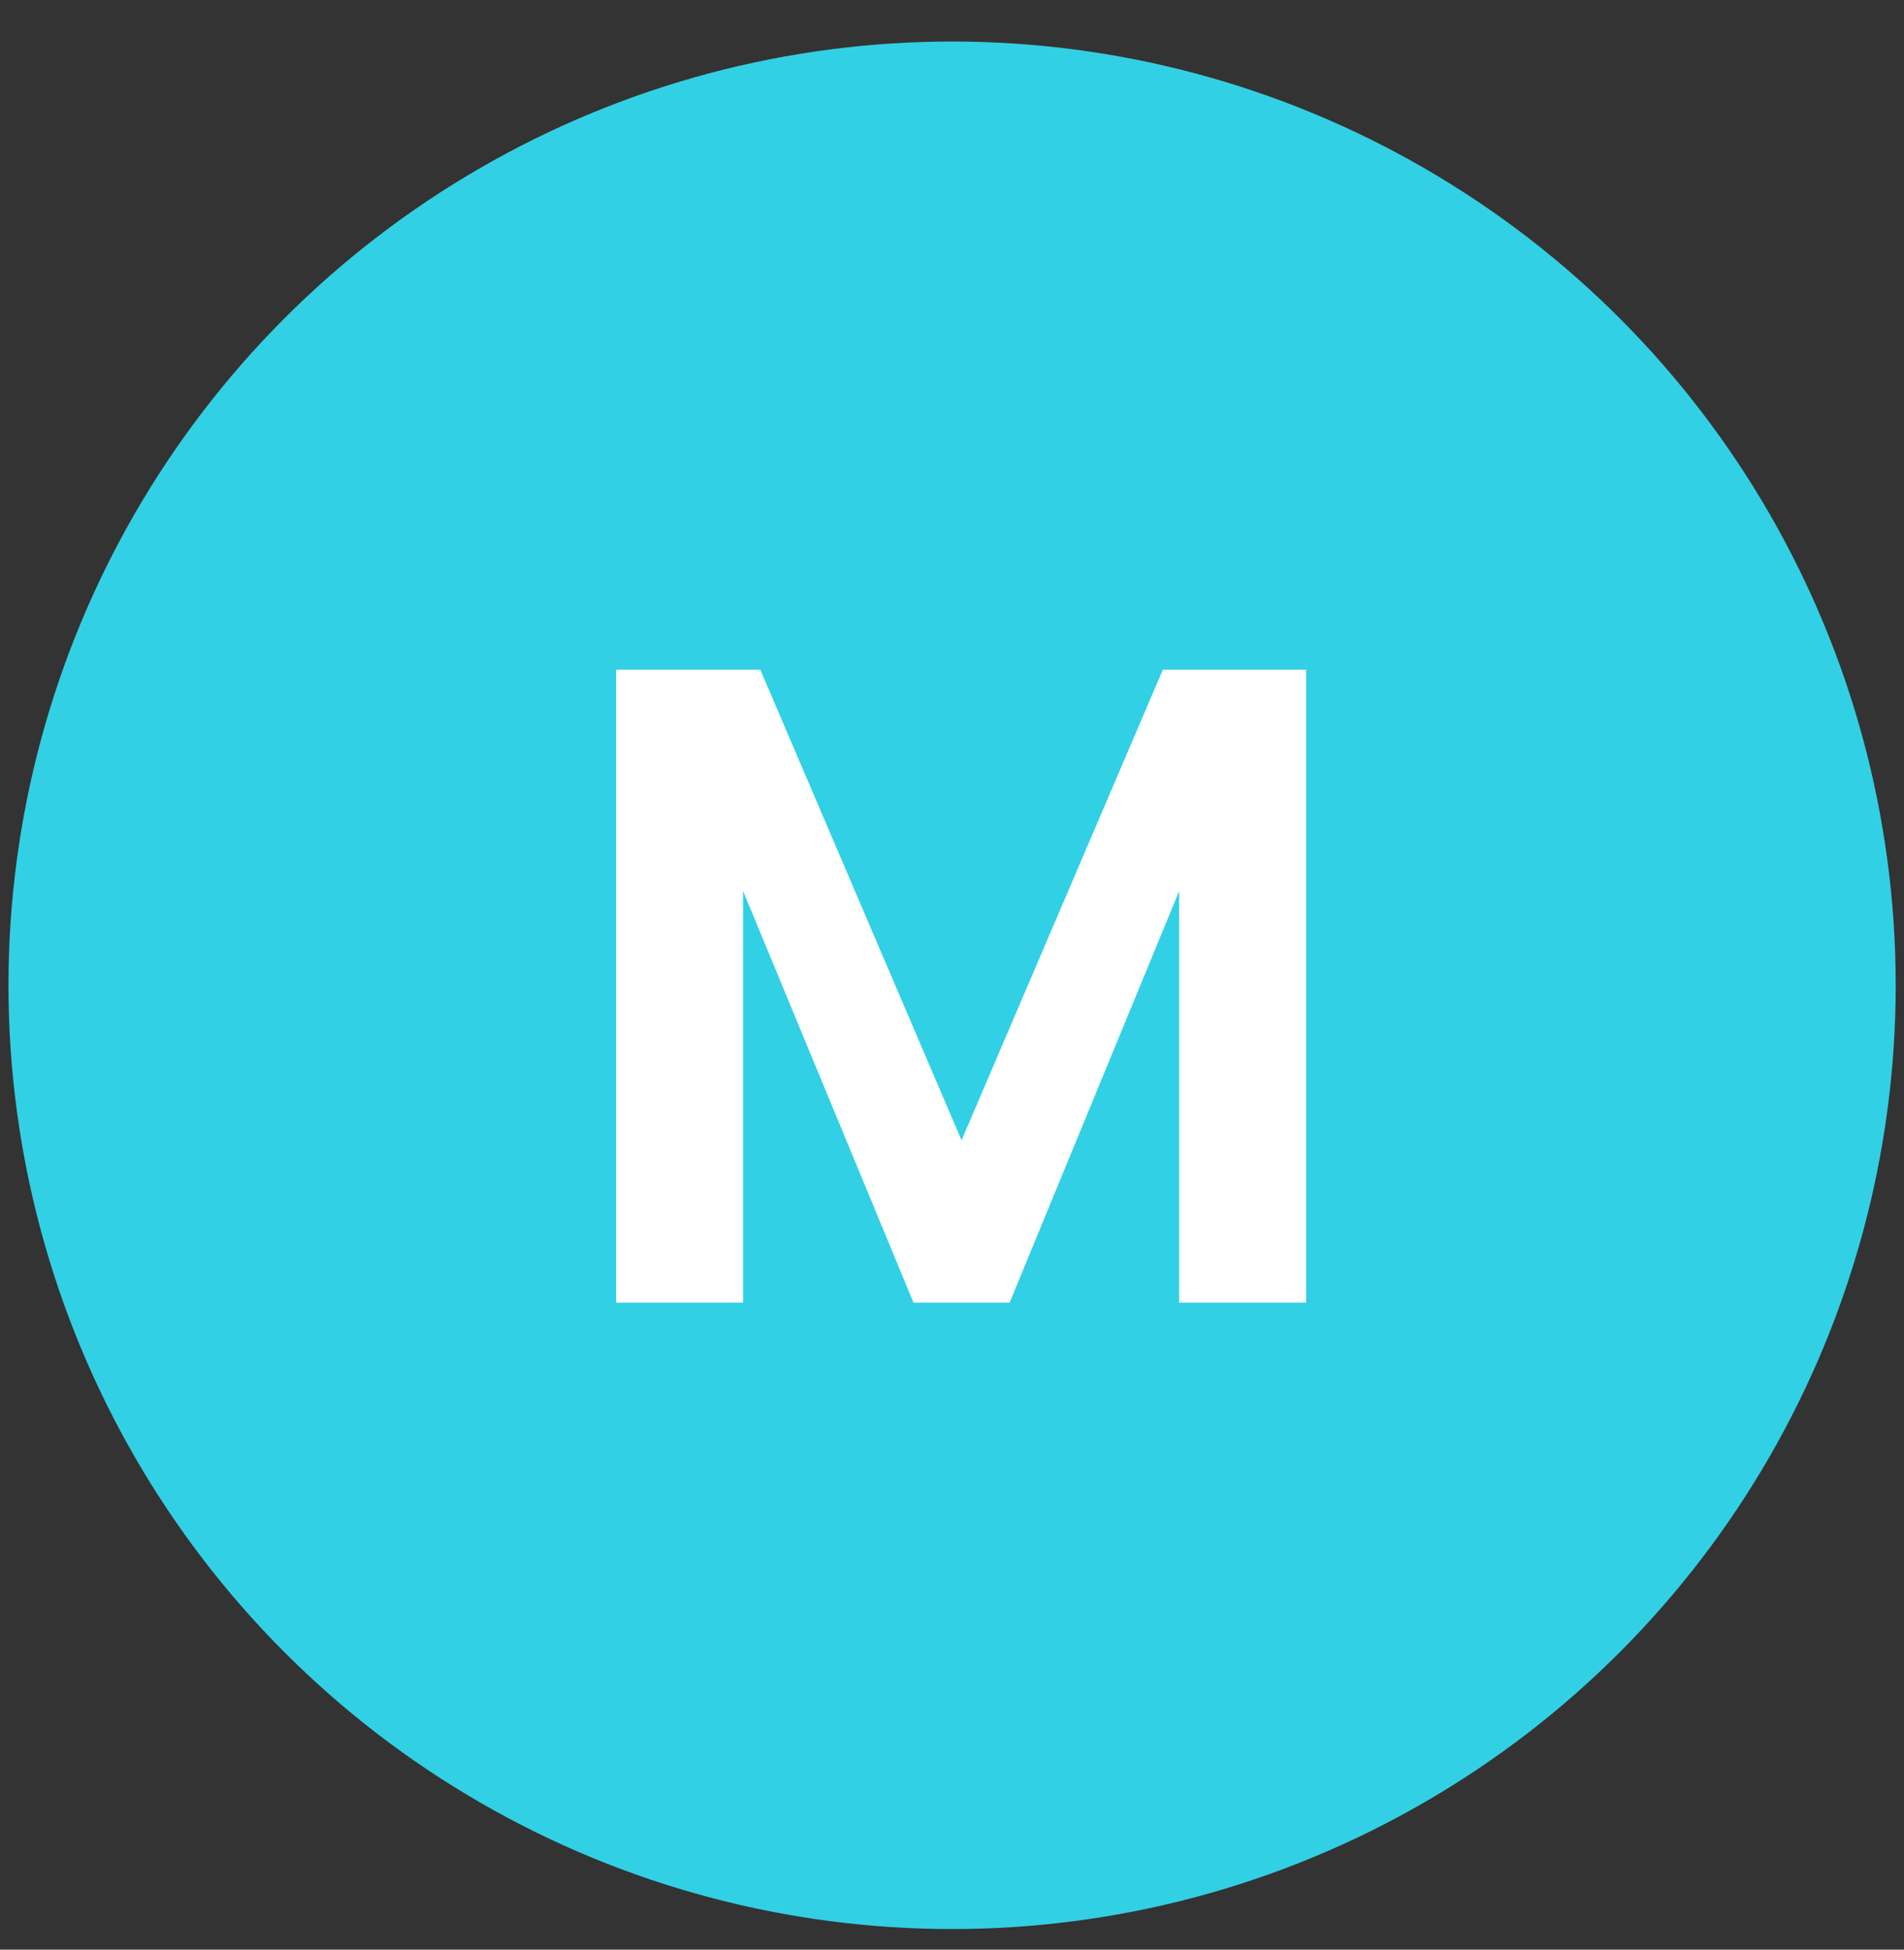 <?xml version="1.0" encoding="UTF-8"?> <svg xmlns="http://www.w3.org/2000/svg" width="42" height="43" viewBox="0 0 42 43" fill="none"><rect x="0" y="0" width="42" height="43" fill="#333333" stroke="none"/><circle cx="21.002" cy="21.731" r="20.815" fill="#32D0E5"></circle><path d="M28.811 14.771V28.73H26.011V19.651L22.271 28.73H20.151L16.391 19.651V28.73H13.591V14.771H16.771L21.211 25.151L25.651 14.771H28.811Z" fill="white"></path></svg> 
